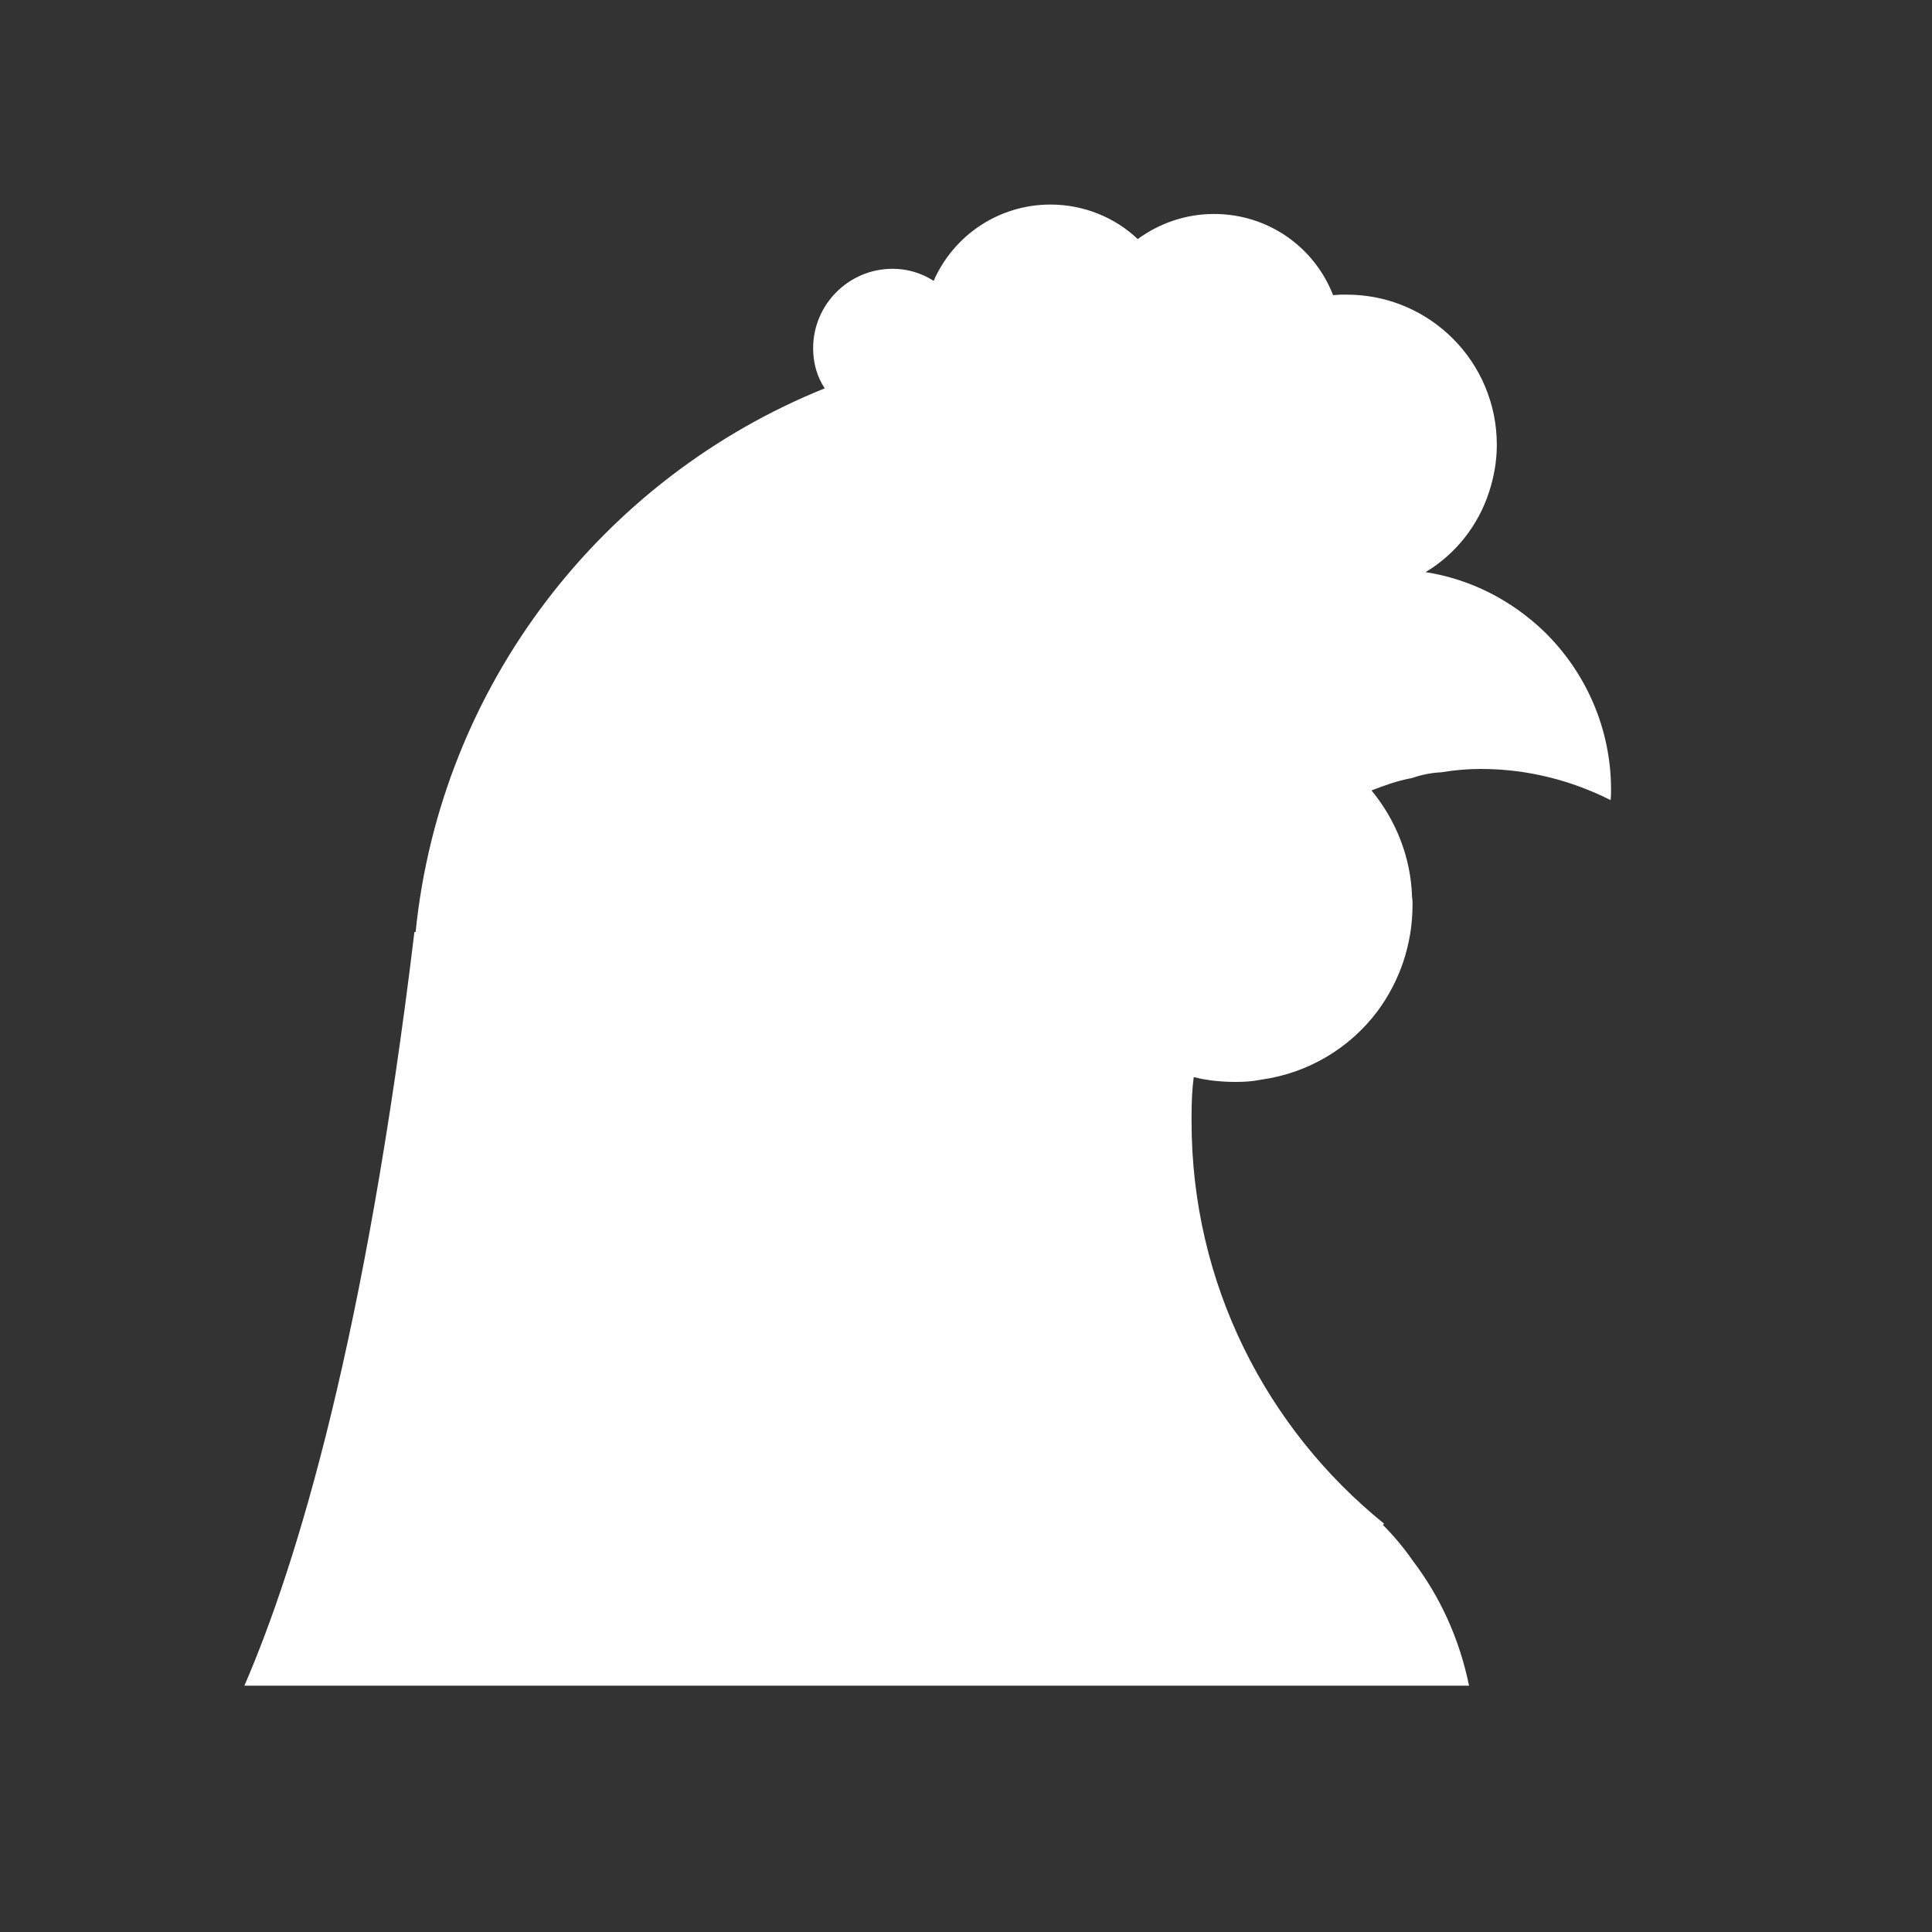 <?xml version="1.0" encoding="utf-8"?>
<!-- Generator: Adobe Illustrator 28.1.0, SVG Export Plug-In . SVG Version: 6.00 Build 0)  -->
<svg version="1.1" id="Laag_1" xmlns="http://www.w3.org/2000/svg" xmlns:xlink="http://www.w3.org/1999/xlink" x="0px" y="0px"
	 viewBox="0 0 80 80" style="enable-background:new 0 0 80 80;" xml:space="preserve">
<rect x="0" y="0" width="80" height="80" fill="#333333" stroke="none"/>
<style type="text/css">
	.st0{fill:#FFFFFF;}
</style>
<g id="Laag_1_00000048483790501551803450000004295256985994046366_">
	<path class="st0" d="M63.96,26.17c-1.34-1.29-3.02-2.18-4.93-2.48c1.25-0.75,2.18-1.93,2.63-3.32c0.2-0.61,0.32-1.27,0.32-1.95
		c0-3.43-2.77-6.22-6.22-6.22c-0.07,0-0.14,0-0.2,0c-0.14,0-0.25,0.02-0.36,0.02c-0.77-1.98-2.68-3.36-4.93-3.36
		c-1.18,0-2.27,0.39-3.16,1.04c-0.93-0.89-2.23-1.43-3.61-1.43c-2.16,0-4.02,1.29-4.84,3.16c-0.5-0.32-1.07-0.5-1.7-0.5
		c-1.82,0-3.29,1.48-3.29,3.29c0,0.61,0.16,1.18,0.48,1.66c-9.18,3.7-15.9,12.26-16.94,22.51h-0.05
		c-2.02,16.76-4.84,26.12-7.04,31.21h24.64h26.07c-0.39-1.91-1.18-3.66-2.32-5.16c-0.36-0.52-0.79-1.04-1.25-1.5
		c0.02,0,0.05-0.05,0.05-0.05c-4.86-3.93-7.97-9.92-7.97-16.65c0-0.07,0-0.16,0-0.23c0-0.55,0.02-1.09,0.09-1.61
		c0.55,0.14,1.14,0.2,1.73,0.2c0.36,0,0.7-0.02,1.04-0.09c1.98-0.27,3.7-1.32,4.84-2.84c0.91-1.23,1.45-2.75,1.45-4.41
		c0-0.11,0-0.2-0.02-0.32c-0.05-1.66-0.68-3.2-1.68-4.41c0.52-0.2,1.04-0.39,1.61-0.5h0.02c0.41-0.14,0.82-0.23,1.25-0.25
		c0.55-0.09,1.09-0.14,1.64-0.14c1.95,0,3.77,0.48,5.38,1.29c0.02-0.14,0.02-0.3,0.02-0.43C66.71,30.17,65.67,27.85,63.96,26.17z"/>
</g>
</svg>

